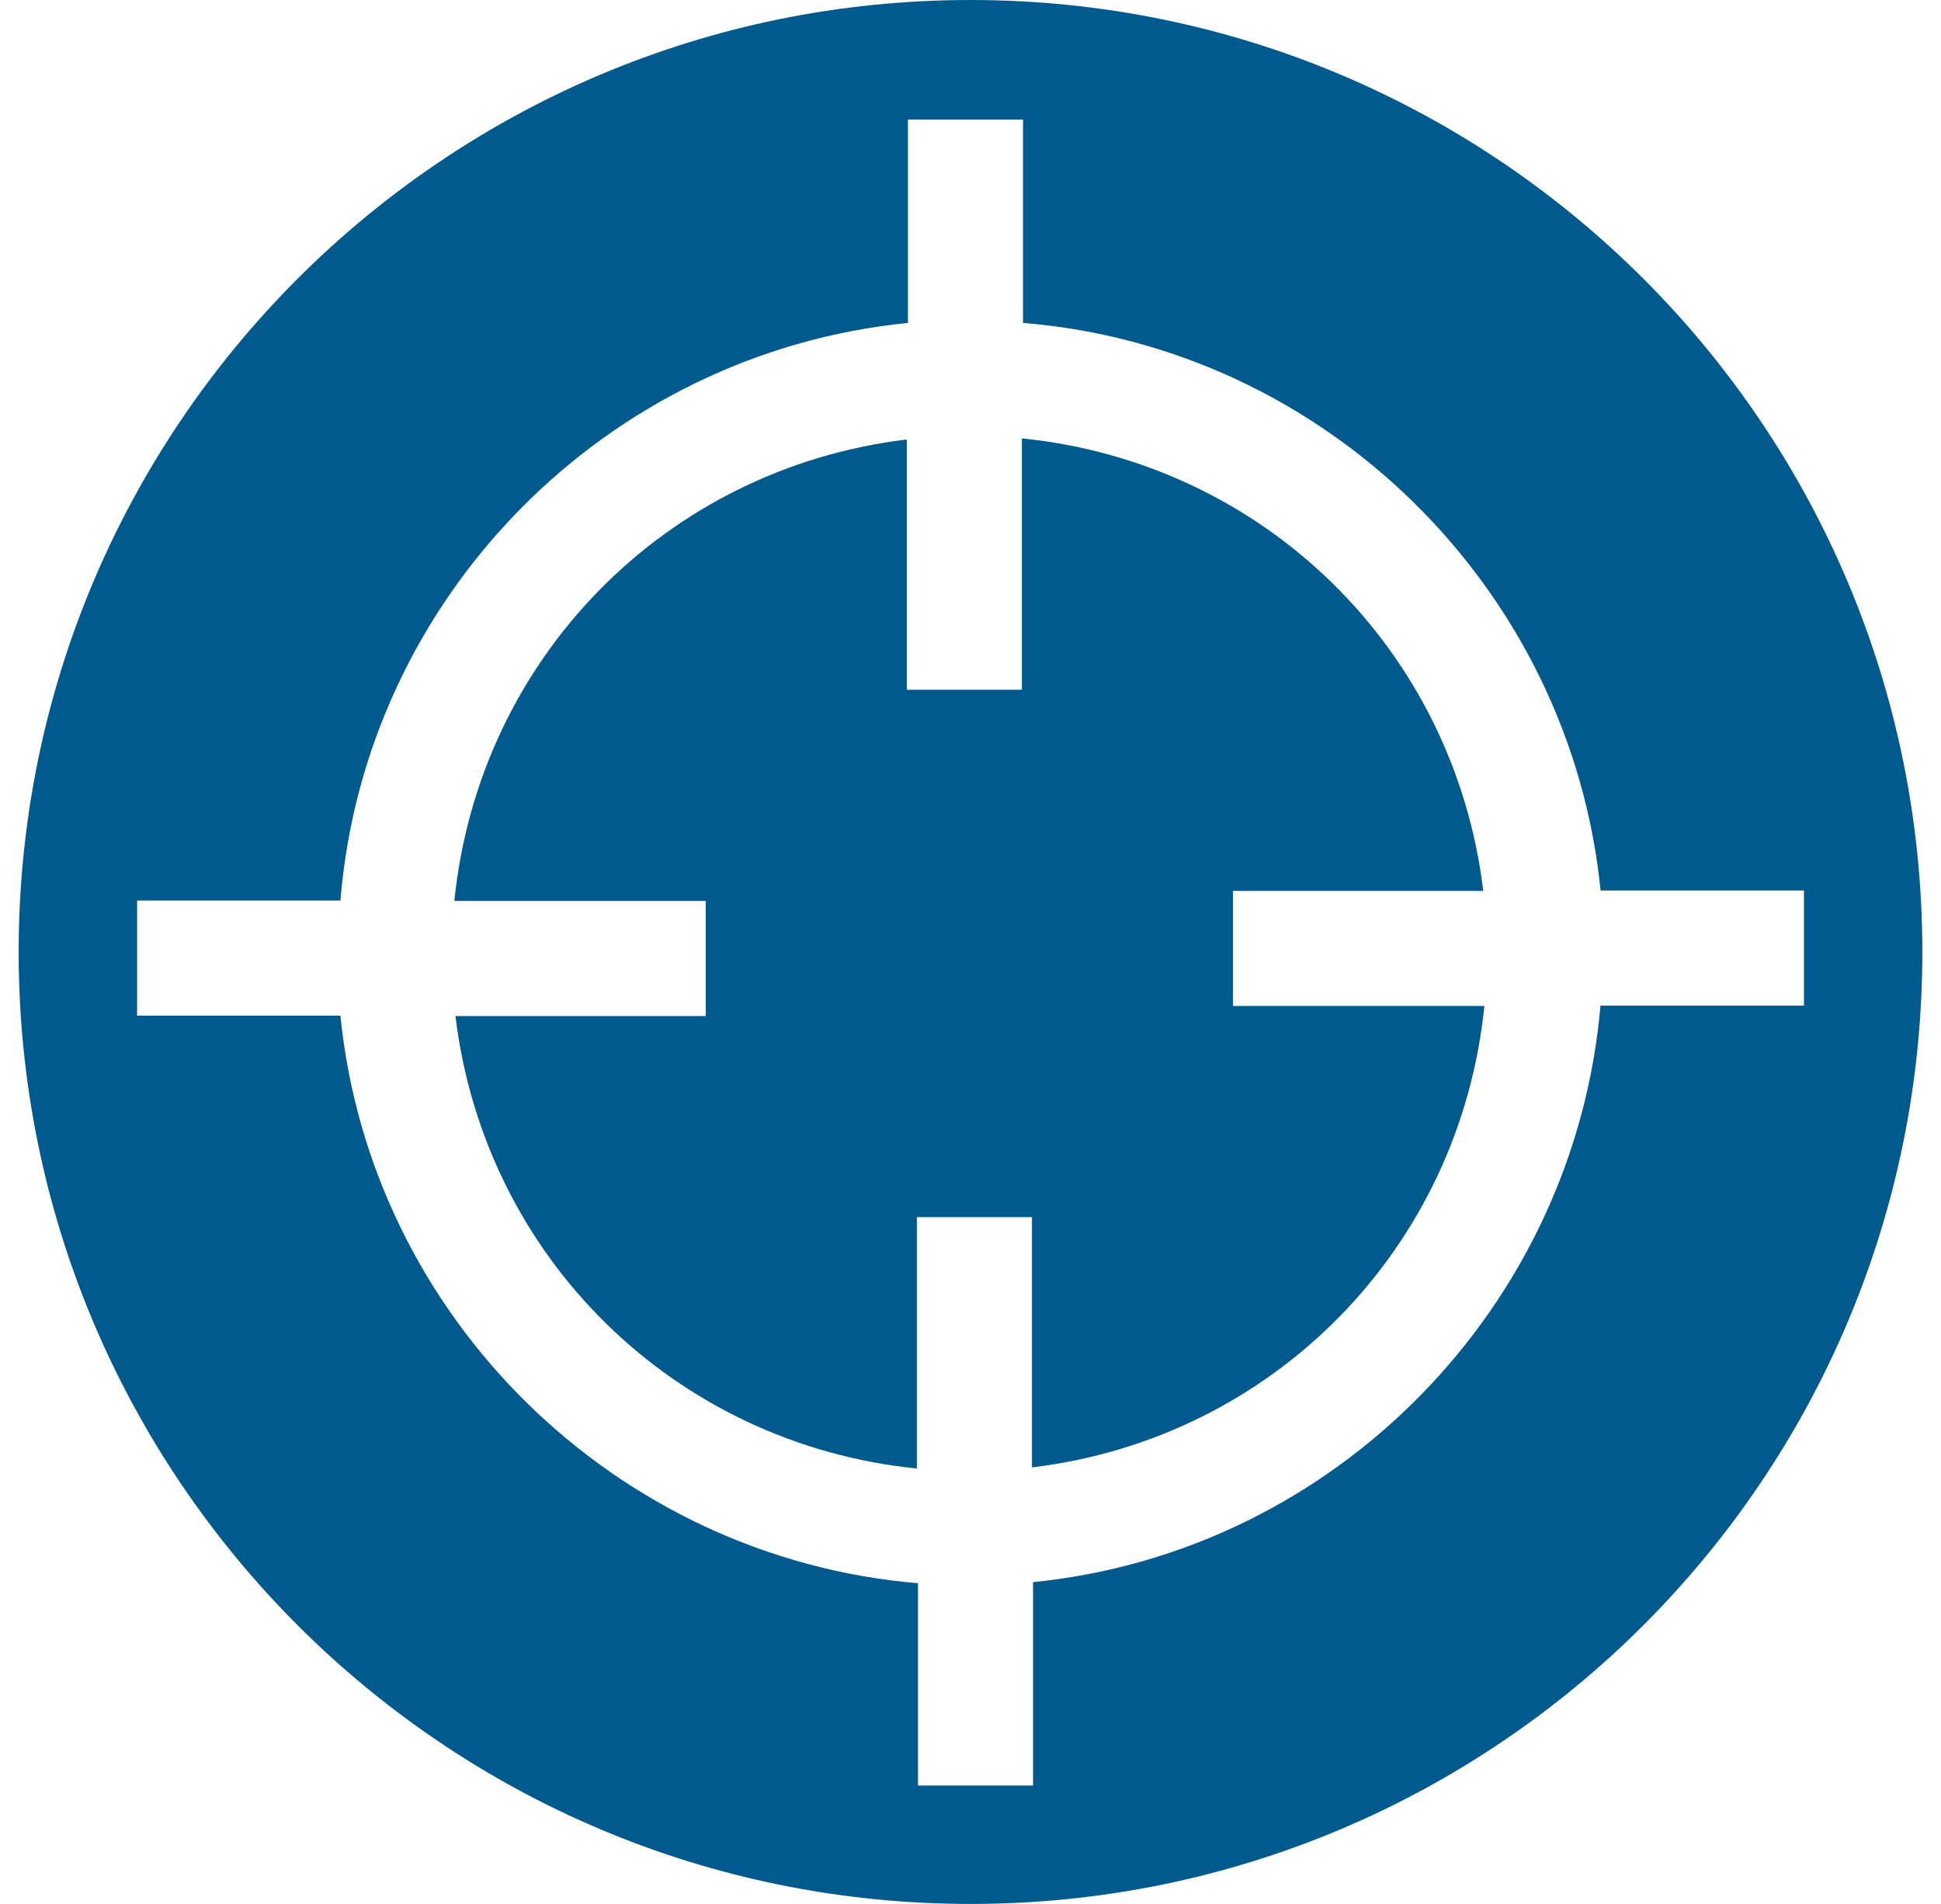 <?xml version="1.0" encoding="UTF-8"?>
<svg xmlns="http://www.w3.org/2000/svg" width="52" height="51" viewBox="0 0 52 51" fill="none">
  <path d="M26 0C11.903 0 0.5 11.433 0.5 25.5C0.5 39.567 11.903 51 26 51C40.097 51 51.5 39.567 51.5 25.5C51.5 11.433 40.097 0 26 0ZM42.88 26.907C42.192 35.018 35.757 41.572 27.676 42.38V47.828H24.593V42.41C16.482 41.722 9.928 35.287 9.12 27.206H3.673V24.123H9.12C9.778 16.012 16.213 9.458 24.324 8.65V3.202H27.407V8.65C35.518 9.308 42.072 15.773 42.88 23.854H48.328V26.937H42.88V26.907Z" fill="#005A8D"></path>
  <path d="M33.033 23.864H39.737C38.959 17.399 33.871 12.401 27.377 11.742V18.476H24.294V11.772C17.829 12.55 12.831 17.638 12.172 24.133H18.907V27.216H12.202C12.98 33.681 18.069 38.679 24.563 39.337V32.603H27.646V39.307C34.111 38.529 39.109 33.441 39.767 26.946H33.033V23.864Z" fill="#005A8D"></path>
</svg>
